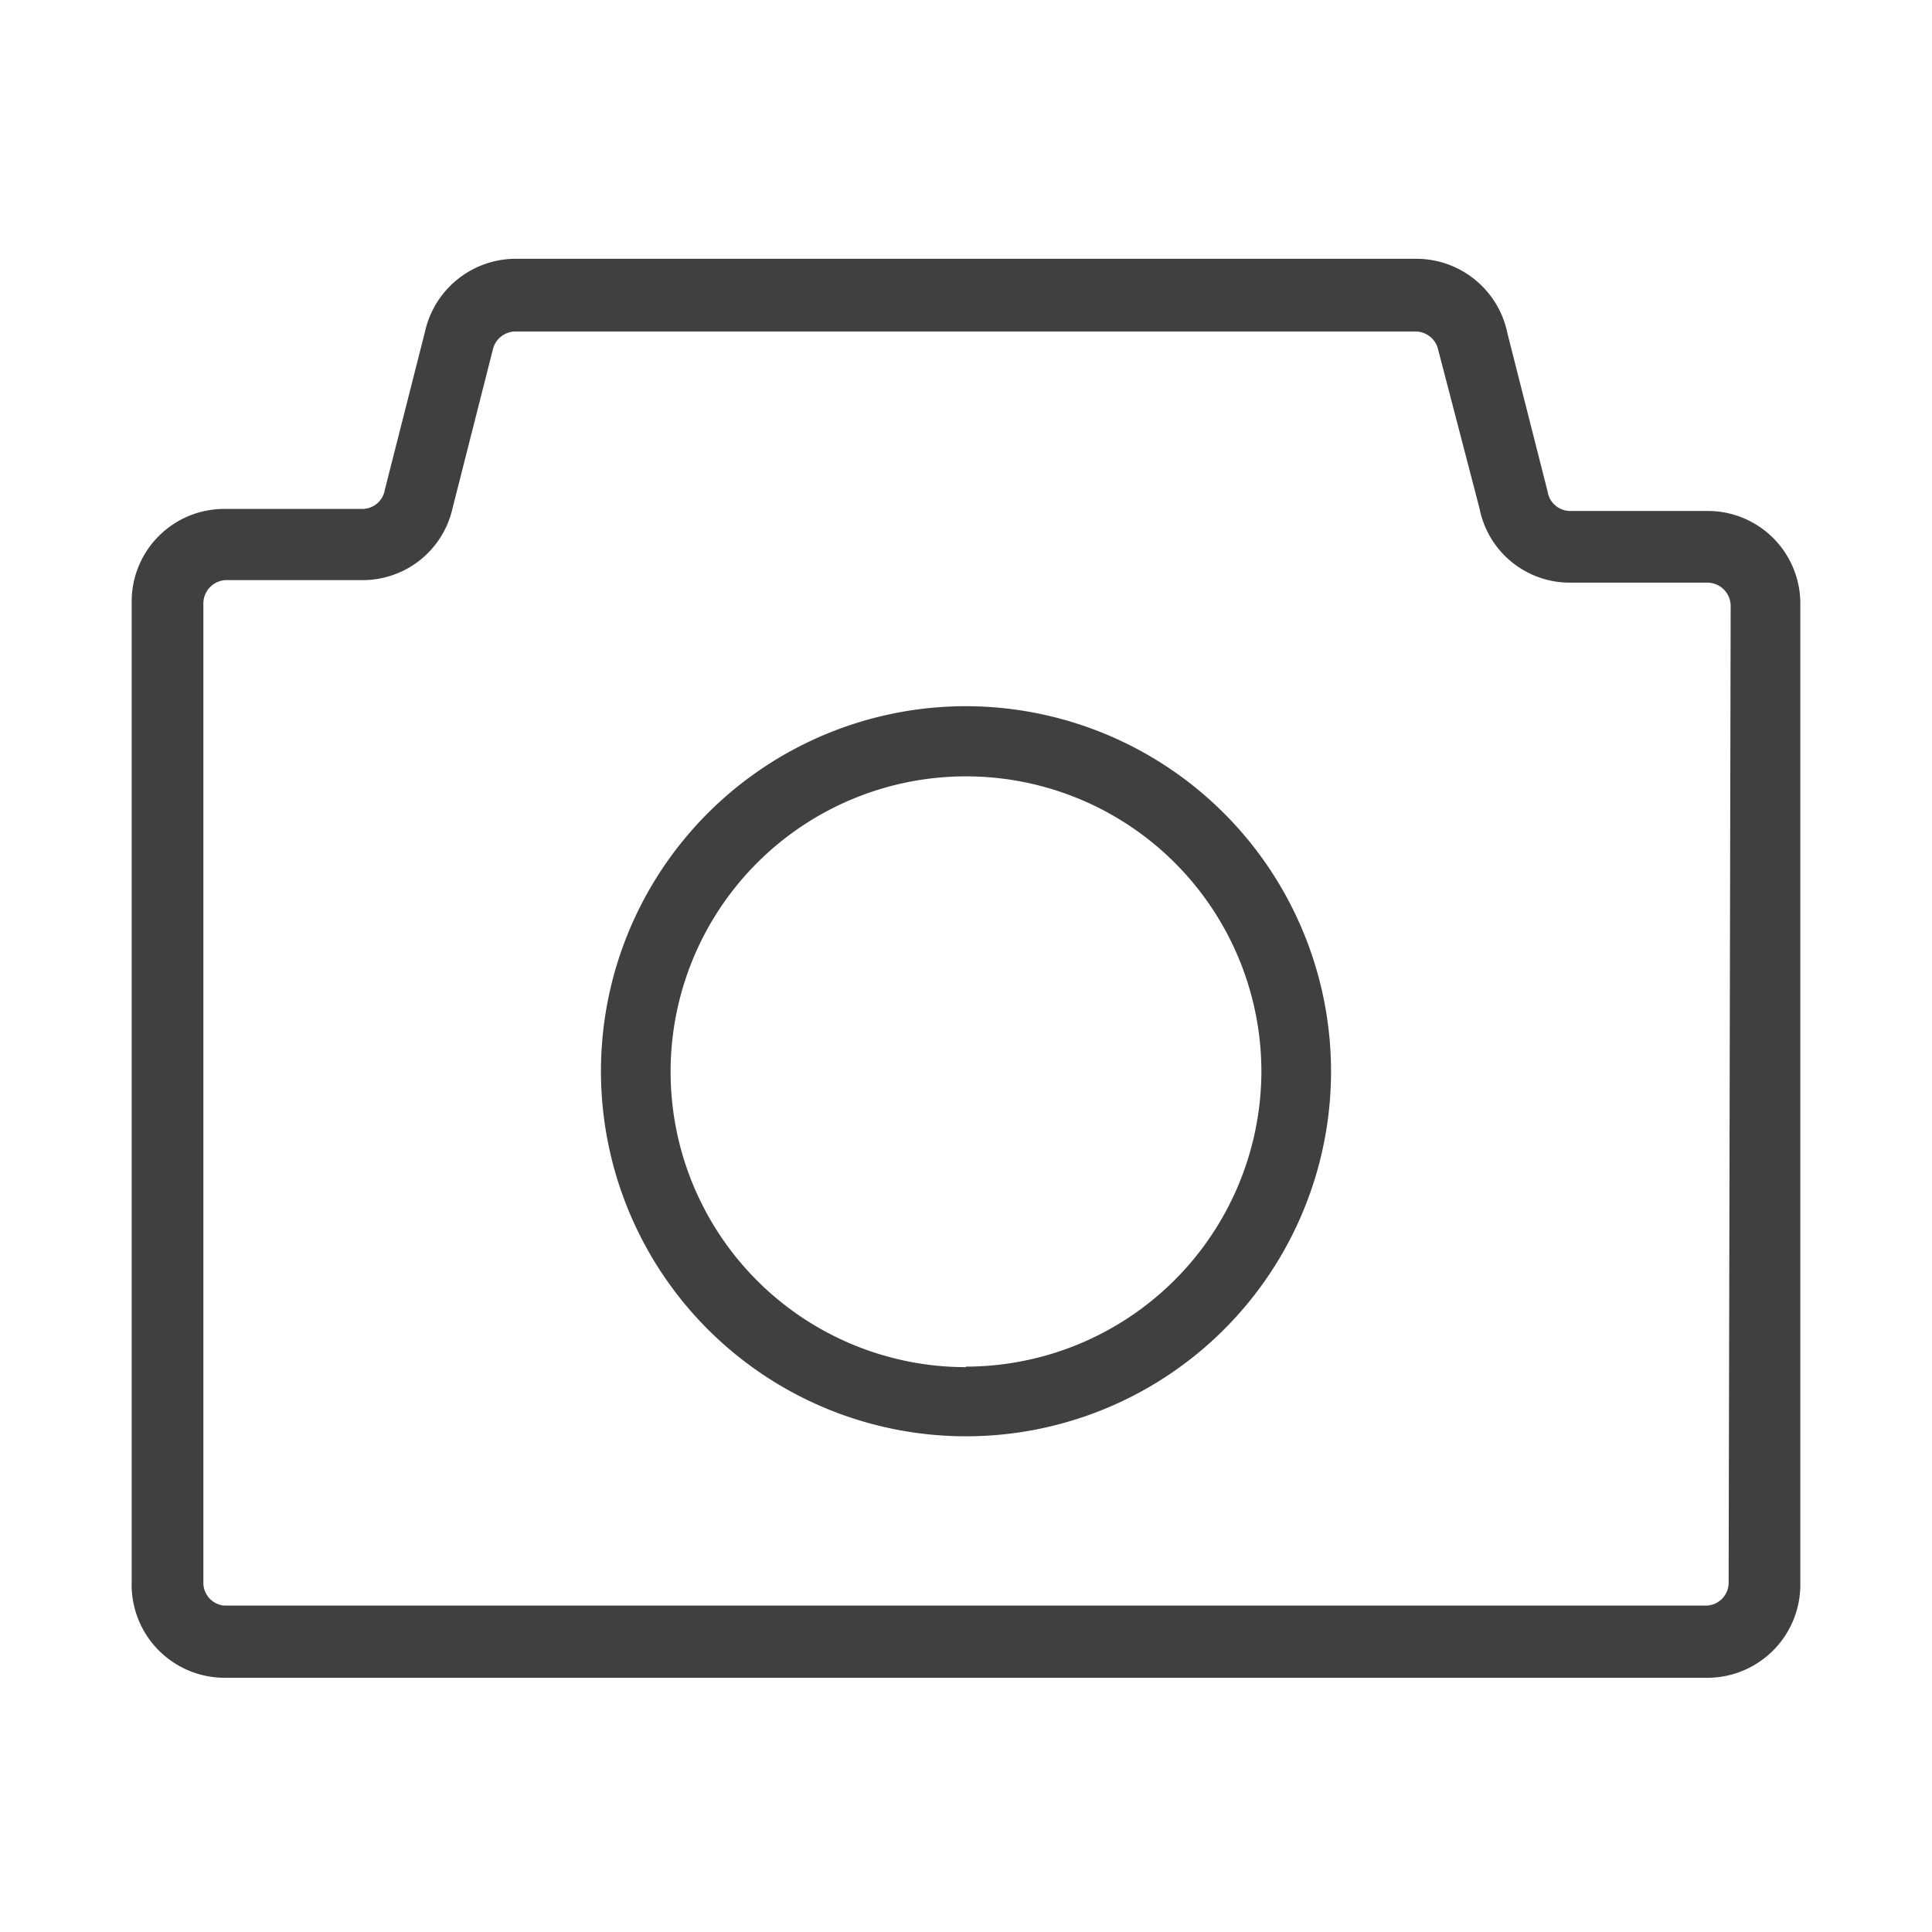 <svg id="Livello_1" data-name="Livello 1" xmlns="http://www.w3.org/2000/svg" viewBox="0 0 38 38"><defs><style>.cls-1{fill:#404041;}</style></defs><title>camera</title><path class="cls-1" d="M33.59,10.05H30.88a.45.45,0,0,1-.44-.38v0l-.79-3.11a1.83,1.83,0,0,0-1.79-1.47H10.15A1.83,1.83,0,0,0,8.36,6.52L7.57,9.63v0a.45.45,0,0,1-.44.38H4.41a1.82,1.82,0,0,0-1.82,1.82V31.12A1.83,1.83,0,0,0,4.41,33H33.59a1.83,1.83,0,0,0,1.82-1.83V11.87A1.82,1.82,0,0,0,33.59,10.05ZM34,31.12a.45.45,0,0,1-.45.46H4.41A.45.45,0,0,1,4,31.12V11.87a.46.46,0,0,1,.45-.46H7.12A1.81,1.81,0,0,0,8.9,10l.79-3.11a.09.09,0,0,0,0,0,.46.46,0,0,1,.45-.37h17.7a.46.46,0,0,1,.45.37.09.09,0,0,0,0,0L29.1,10a1.81,1.81,0,0,0,1.78,1.46h2.71a.46.46,0,0,1,.45.46Z"/><path class="cls-1" d="M19,13.89a7.18,7.18,0,1,0,7.18,7.18A7.19,7.19,0,0,0,19,13.89Zm0,13a5.81,5.81,0,1,1,5.81-5.81A5.82,5.82,0,0,1,19,26.88Z"/></svg>